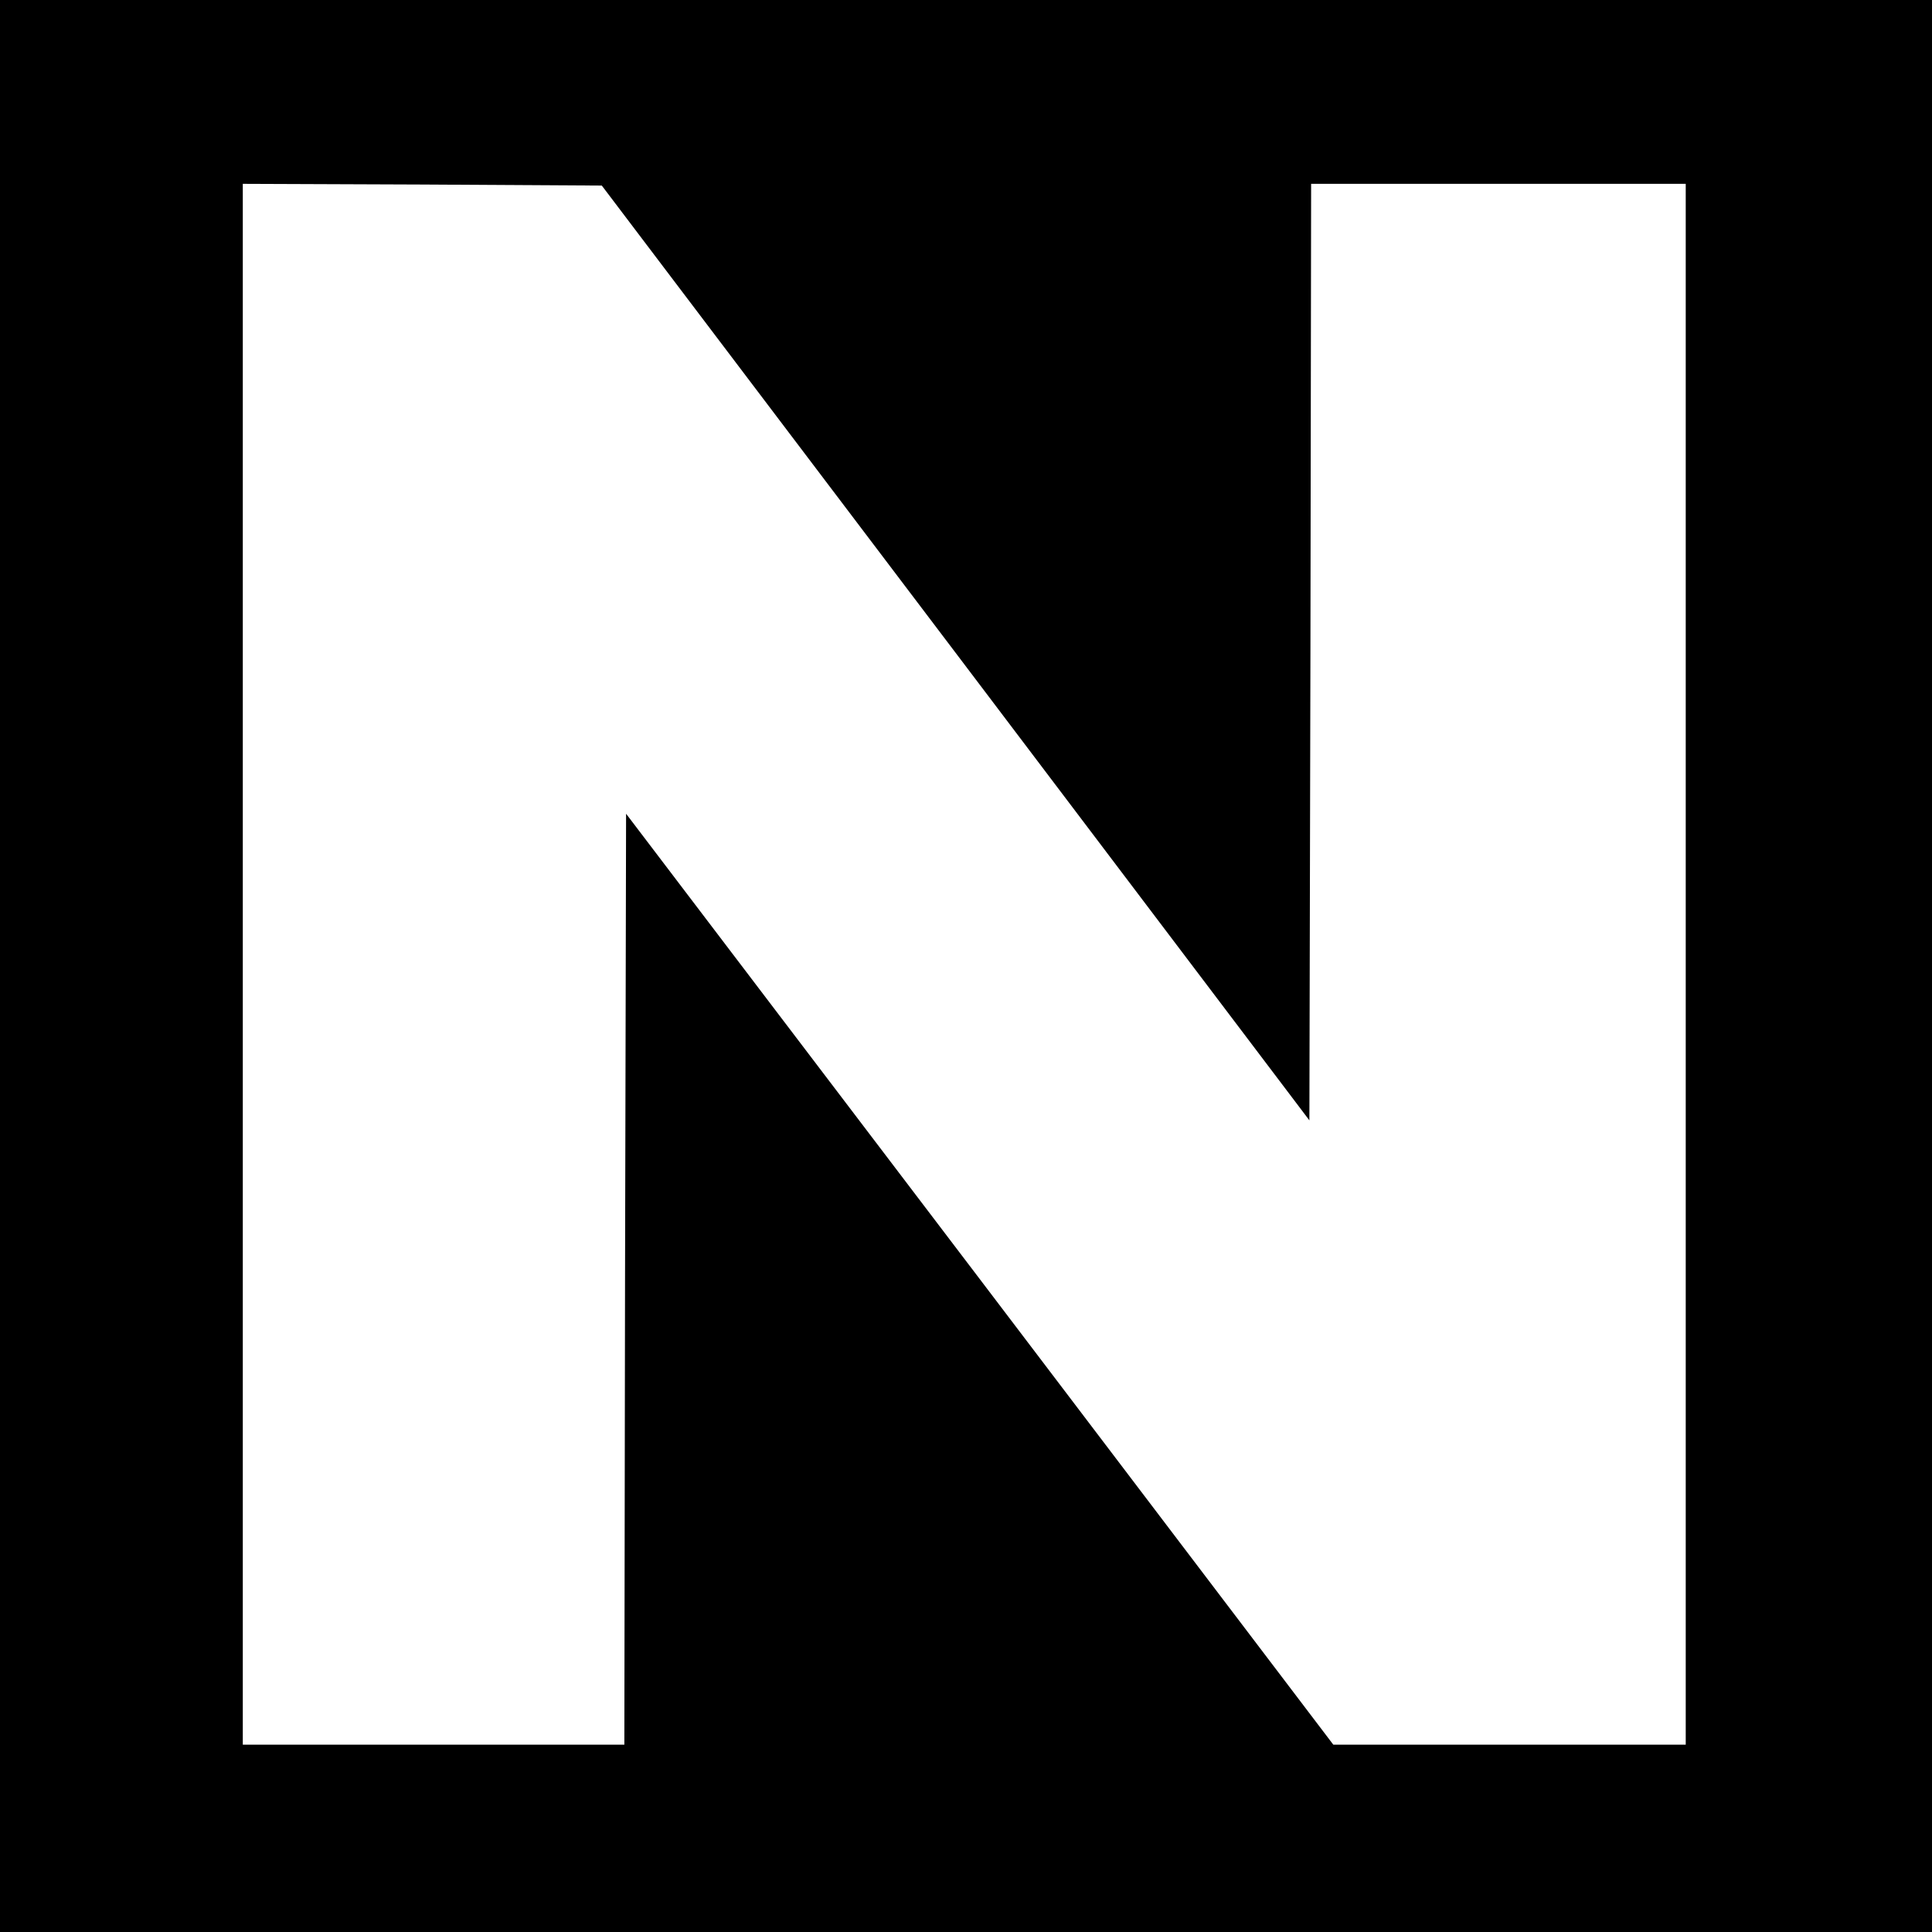 <?xml version="1.0" standalone="no"?>
<!DOCTYPE svg PUBLIC "-//W3C//DTD SVG 20010904//EN"
 "http://www.w3.org/TR/2001/REC-SVG-20010904/DTD/svg10.dtd">
<svg version="1.0" xmlns="http://www.w3.org/2000/svg"
 width="557pt" height="557pt" viewBox="0 0 557 557"
 preserveAspectRatio="xMidYMid meet">
<g transform="translate(0,557) scale(0.1,-0.1)"
fill="#000000" stroke="none">
<path d="M0 2785 l0 -2785 2785 0 2785 0 0 2785 0 2785 -2785 0 -2785 0 0
-2785z m2755 903 l1020 -1348 3 1350 2 1350 540 0 540 0 0 -2250 0 -2250 -508
0 -508 0 -1019 1342 -1020 1342 -3 -1342 -2 -1342 -550 0 -550 0 0 2250 0
2250 517 -2 518 -3 1020 -1347z"/>
</g>
</svg>
